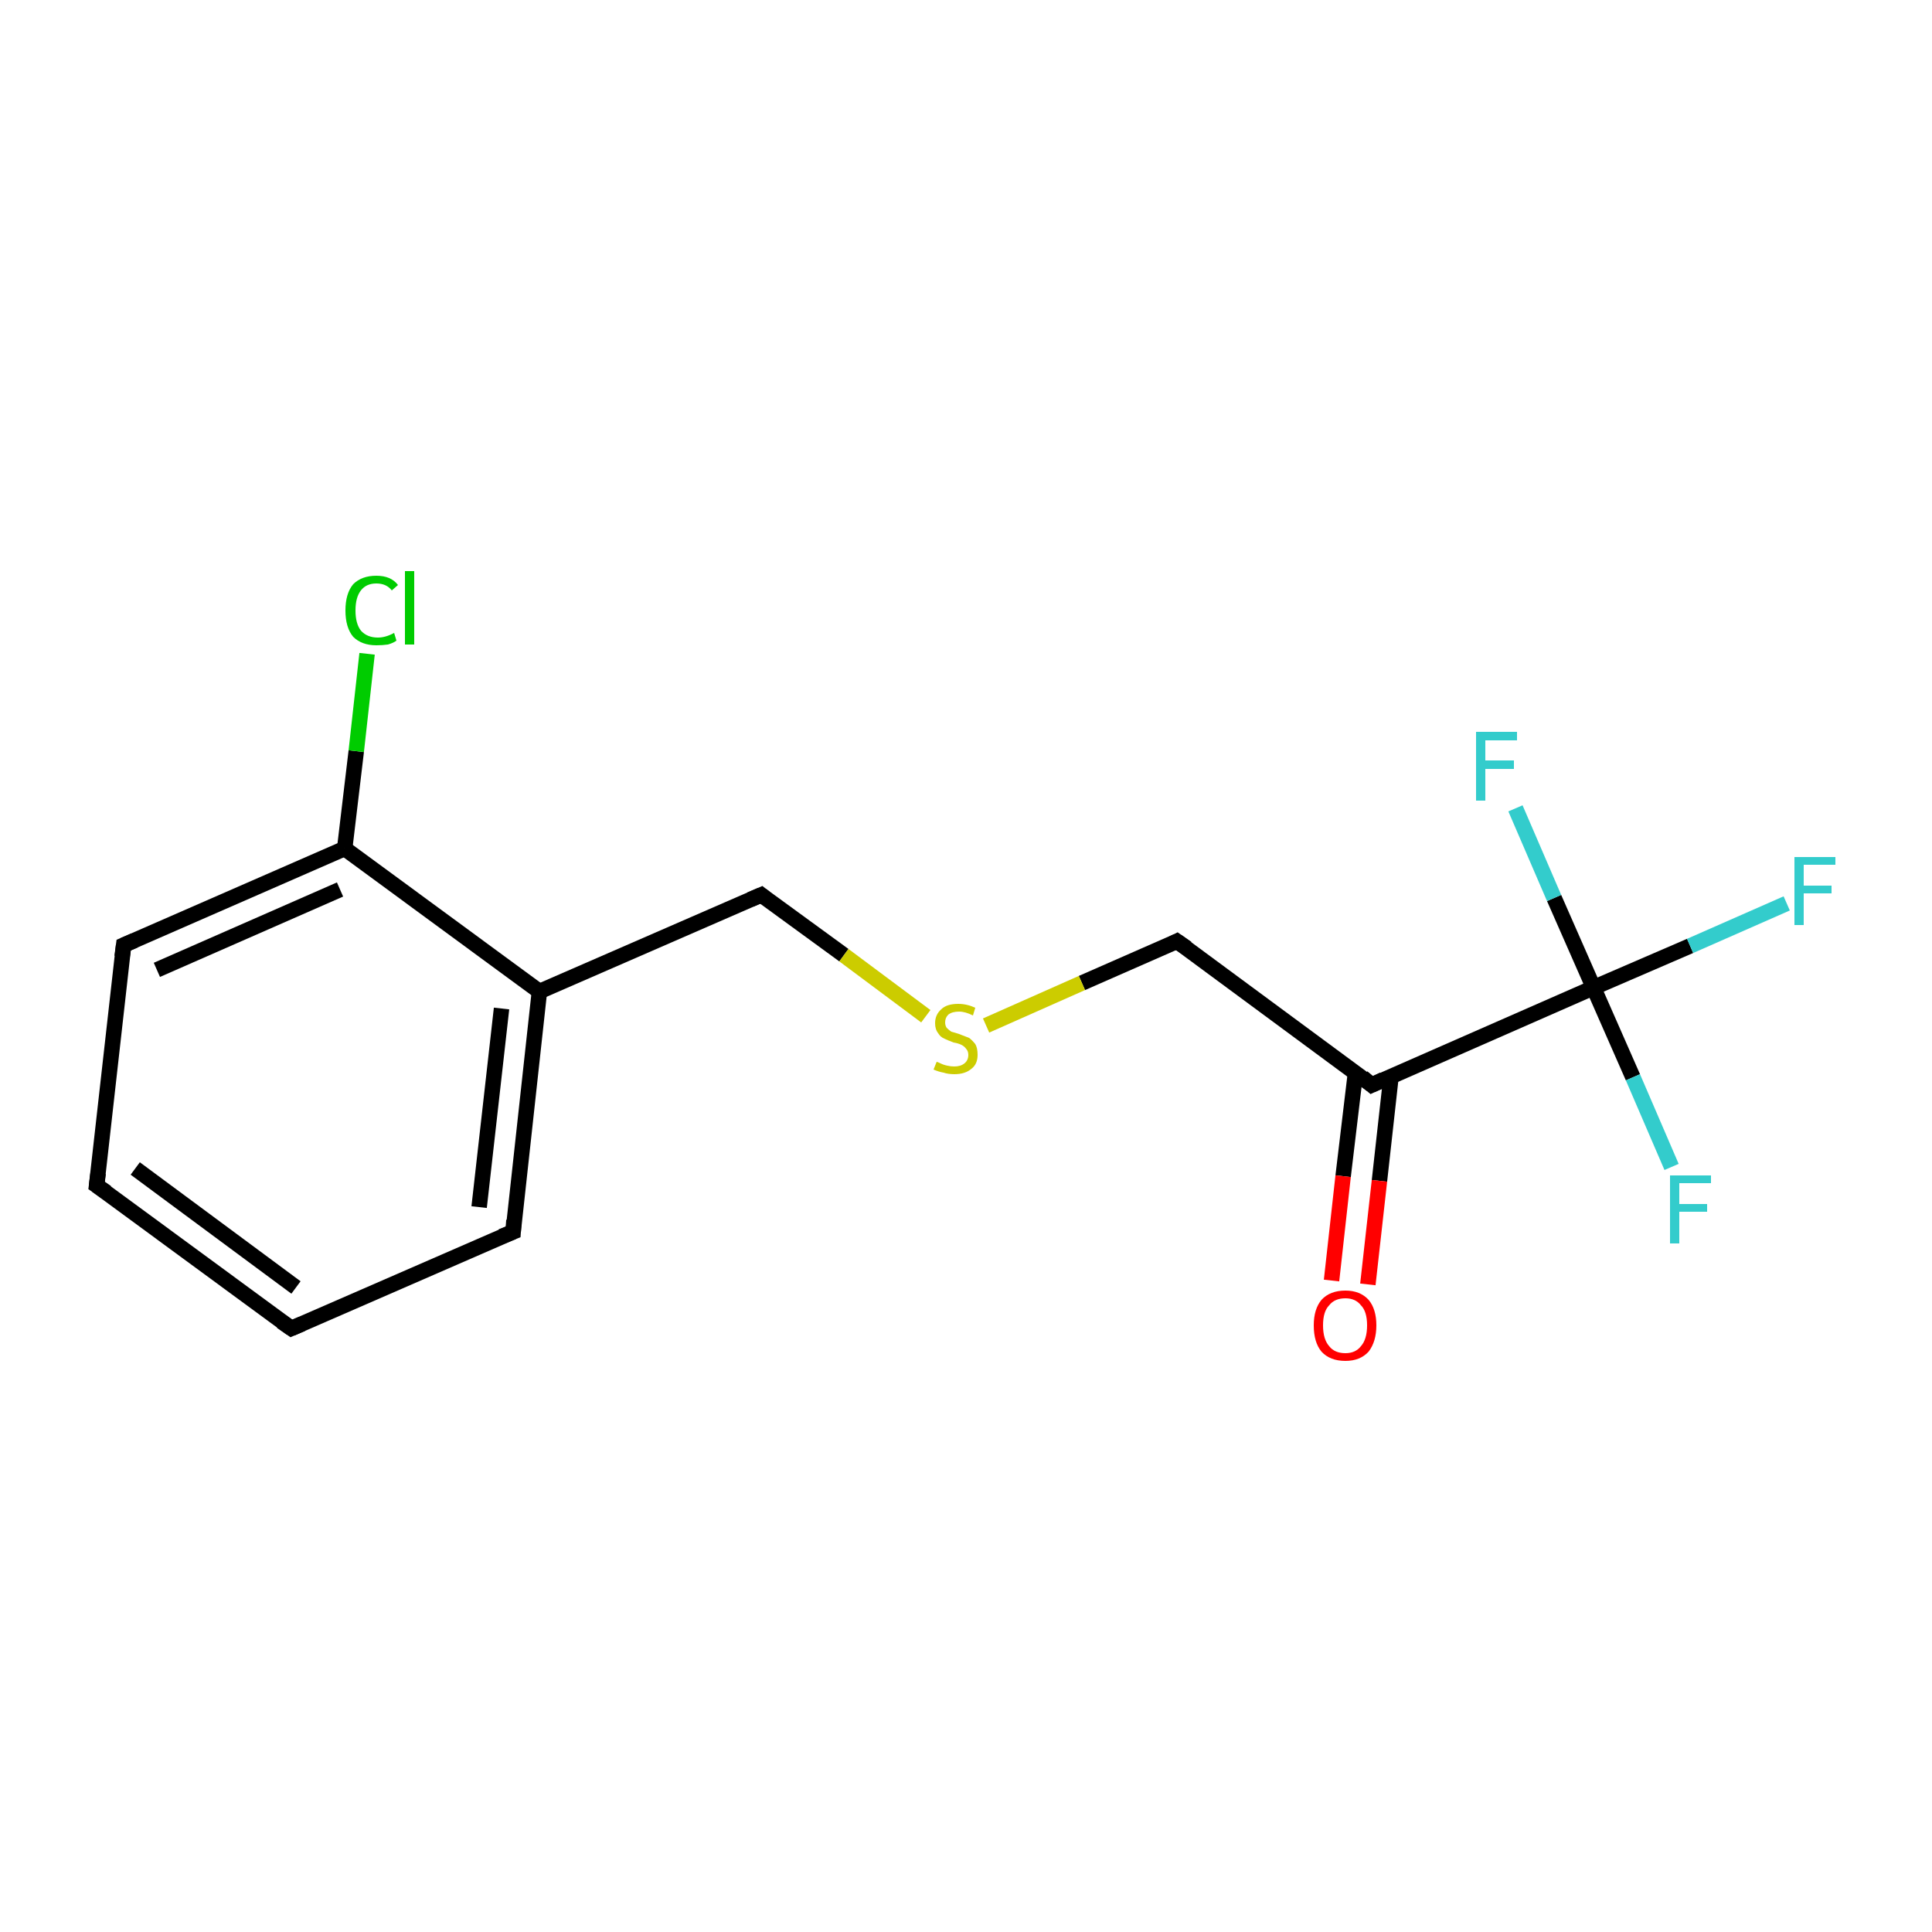 <?xml version='1.0' encoding='iso-8859-1'?>
<svg version='1.1' baseProfile='full'
              xmlns='http://www.w3.org/2000/svg'
                      xmlns:rdkit='http://www.rdkit.org/xml'
                      xmlns:xlink='http://www.w3.org/1999/xlink'
                  xml:space='preserve'
width='250px' height='250px' viewBox='0 0 250 250'>
<!-- END OF HEADER -->
<rect style='opacity:1.0;fill:#FFFFFF;stroke:none' width='250.0' height='250.0' x='0.0' y='0.0'> </rect>
<path class='bond-0 atom-0 atom-1' d='M 37.7,171.9 L 12.5,153.4' style='fill:none;fill-rule:evenodd;stroke:#000000;stroke-width:2.0px;stroke-linecap:butt;stroke-linejoin:miter;stroke-opacity:1' />
<path class='bond-0 atom-0 atom-1' d='M 38.3,166.6 L 17.5,151.2' style='fill:none;fill-rule:evenodd;stroke:#000000;stroke-width:2.0px;stroke-linecap:butt;stroke-linejoin:miter;stroke-opacity:1' />
<path class='bond-1 atom-0 atom-2' d='M 37.7,171.9 L 66.4,159.4' style='fill:none;fill-rule:evenodd;stroke:#000000;stroke-width:2.0px;stroke-linecap:butt;stroke-linejoin:miter;stroke-opacity:1' />
<path class='bond-2 atom-1 atom-3' d='M 12.5,153.4 L 16.0,122.3' style='fill:none;fill-rule:evenodd;stroke:#000000;stroke-width:2.0px;stroke-linecap:butt;stroke-linejoin:miter;stroke-opacity:1' />
<path class='bond-3 atom-2 atom-6' d='M 66.4,159.4 L 69.8,128.3' style='fill:none;fill-rule:evenodd;stroke:#000000;stroke-width:2.0px;stroke-linecap:butt;stroke-linejoin:miter;stroke-opacity:1' />
<path class='bond-3 atom-2 atom-6' d='M 62.0,156.2 L 64.9,130.5' style='fill:none;fill-rule:evenodd;stroke:#000000;stroke-width:2.0px;stroke-linecap:butt;stroke-linejoin:miter;stroke-opacity:1' />
<path class='bond-4 atom-3 atom-7' d='M 16.0,122.3 L 44.6,109.8' style='fill:none;fill-rule:evenodd;stroke:#000000;stroke-width:2.0px;stroke-linecap:butt;stroke-linejoin:miter;stroke-opacity:1' />
<path class='bond-4 atom-3 atom-7' d='M 20.3,125.5 L 44.0,115.1' style='fill:none;fill-rule:evenodd;stroke:#000000;stroke-width:2.0px;stroke-linecap:butt;stroke-linejoin:miter;stroke-opacity:1' />
<path class='bond-5 atom-4 atom-6' d='M 98.5,115.8 L 69.8,128.3' style='fill:none;fill-rule:evenodd;stroke:#000000;stroke-width:2.0px;stroke-linecap:butt;stroke-linejoin:miter;stroke-opacity:1' />
<path class='bond-6 atom-4 atom-15' d='M 98.5,115.8 L 109.2,123.6' style='fill:none;fill-rule:evenodd;stroke:#000000;stroke-width:2.0px;stroke-linecap:butt;stroke-linejoin:miter;stroke-opacity:1' />
<path class='bond-6 atom-4 atom-15' d='M 109.2,123.6 L 119.8,131.5' style='fill:none;fill-rule:evenodd;stroke:#CCCC00;stroke-width:2.0px;stroke-linecap:butt;stroke-linejoin:miter;stroke-opacity:1' />
<path class='bond-7 atom-5 atom-8' d='M 152.3,121.8 L 177.5,140.4' style='fill:none;fill-rule:evenodd;stroke:#000000;stroke-width:2.0px;stroke-linecap:butt;stroke-linejoin:miter;stroke-opacity:1' />
<path class='bond-8 atom-5 atom-15' d='M 152.3,121.8 L 140.0,127.2' style='fill:none;fill-rule:evenodd;stroke:#000000;stroke-width:2.0px;stroke-linecap:butt;stroke-linejoin:miter;stroke-opacity:1' />
<path class='bond-8 atom-5 atom-15' d='M 140.0,127.2 L 127.6,132.7' style='fill:none;fill-rule:evenodd;stroke:#CCCC00;stroke-width:2.0px;stroke-linecap:butt;stroke-linejoin:miter;stroke-opacity:1' />
<path class='bond-9 atom-6 atom-7' d='M 69.8,128.3 L 44.6,109.8' style='fill:none;fill-rule:evenodd;stroke:#000000;stroke-width:2.0px;stroke-linecap:butt;stroke-linejoin:miter;stroke-opacity:1' />
<path class='bond-10 atom-7 atom-10' d='M 44.6,109.8 L 46.1,97.2' style='fill:none;fill-rule:evenodd;stroke:#000000;stroke-width:2.0px;stroke-linecap:butt;stroke-linejoin:miter;stroke-opacity:1' />
<path class='bond-10 atom-7 atom-10' d='M 46.1,97.2 L 47.5,84.6' style='fill:none;fill-rule:evenodd;stroke:#00CC00;stroke-width:2.0px;stroke-linecap:butt;stroke-linejoin:miter;stroke-opacity:1' />
<path class='bond-11 atom-8 atom-9' d='M 177.5,140.4 L 206.2,127.8' style='fill:none;fill-rule:evenodd;stroke:#000000;stroke-width:2.0px;stroke-linecap:butt;stroke-linejoin:miter;stroke-opacity:1' />
<path class='bond-12 atom-8 atom-14' d='M 175.4,138.8 L 173.8,152.2' style='fill:none;fill-rule:evenodd;stroke:#000000;stroke-width:2.0px;stroke-linecap:butt;stroke-linejoin:miter;stroke-opacity:1' />
<path class='bond-12 atom-8 atom-14' d='M 173.8,152.2 L 172.3,165.7' style='fill:none;fill-rule:evenodd;stroke:#FF0000;stroke-width:2.0px;stroke-linecap:butt;stroke-linejoin:miter;stroke-opacity:1' />
<path class='bond-12 atom-8 atom-14' d='M 180.0,139.3 L 178.5,152.8' style='fill:none;fill-rule:evenodd;stroke:#000000;stroke-width:2.0px;stroke-linecap:butt;stroke-linejoin:miter;stroke-opacity:1' />
<path class='bond-12 atom-8 atom-14' d='M 178.5,152.8 L 177.0,166.2' style='fill:none;fill-rule:evenodd;stroke:#FF0000;stroke-width:2.0px;stroke-linecap:butt;stroke-linejoin:miter;stroke-opacity:1' />
<path class='bond-13 atom-9 atom-11' d='M 206.2,127.8 L 218.7,122.4' style='fill:none;fill-rule:evenodd;stroke:#000000;stroke-width:2.0px;stroke-linecap:butt;stroke-linejoin:miter;stroke-opacity:1' />
<path class='bond-13 atom-9 atom-11' d='M 218.7,122.4 L 231.2,116.9' style='fill:none;fill-rule:evenodd;stroke:#33CCCC;stroke-width:2.0px;stroke-linecap:butt;stroke-linejoin:miter;stroke-opacity:1' />
<path class='bond-14 atom-9 atom-12' d='M 206.2,127.8 L 211.3,139.4' style='fill:none;fill-rule:evenodd;stroke:#000000;stroke-width:2.0px;stroke-linecap:butt;stroke-linejoin:miter;stroke-opacity:1' />
<path class='bond-14 atom-9 atom-12' d='M 211.3,139.4 L 216.3,151.0' style='fill:none;fill-rule:evenodd;stroke:#33CCCC;stroke-width:2.0px;stroke-linecap:butt;stroke-linejoin:miter;stroke-opacity:1' />
<path class='bond-15 atom-9 atom-13' d='M 206.2,127.8 L 201.1,116.2' style='fill:none;fill-rule:evenodd;stroke:#000000;stroke-width:2.0px;stroke-linecap:butt;stroke-linejoin:miter;stroke-opacity:1' />
<path class='bond-15 atom-9 atom-13' d='M 201.1,116.2 L 196.1,104.6' style='fill:none;fill-rule:evenodd;stroke:#33CCCC;stroke-width:2.0px;stroke-linecap:butt;stroke-linejoin:miter;stroke-opacity:1' />
<path d='M 36.4,171.0 L 37.7,171.9 L 39.1,171.3' style='fill:none;stroke:#000000;stroke-width:2.0px;stroke-linecap:butt;stroke-linejoin:miter;stroke-opacity:1;' />
<path d='M 13.8,154.3 L 12.5,153.4 L 12.7,151.8' style='fill:none;stroke:#000000;stroke-width:2.0px;stroke-linecap:butt;stroke-linejoin:miter;stroke-opacity:1;' />
<path d='M 64.9,160.0 L 66.4,159.4 L 66.5,157.9' style='fill:none;stroke:#000000;stroke-width:2.0px;stroke-linecap:butt;stroke-linejoin:miter;stroke-opacity:1;' />
<path d='M 15.8,123.8 L 16.0,122.3 L 17.4,121.7' style='fill:none;stroke:#000000;stroke-width:2.0px;stroke-linecap:butt;stroke-linejoin:miter;stroke-opacity:1;' />
<path d='M 97.1,116.4 L 98.5,115.8 L 99.0,116.2' style='fill:none;stroke:#000000;stroke-width:2.0px;stroke-linecap:butt;stroke-linejoin:miter;stroke-opacity:1;' />
<path d='M 153.6,122.7 L 152.3,121.8 L 151.7,122.1' style='fill:none;stroke:#000000;stroke-width:2.0px;stroke-linecap:butt;stroke-linejoin:miter;stroke-opacity:1;' />
<path d='M 176.3,139.4 L 177.5,140.4 L 179.0,139.7' style='fill:none;stroke:#000000;stroke-width:2.0px;stroke-linecap:butt;stroke-linejoin:miter;stroke-opacity:1;' />
<path class='atom-10' d='M 44.7 79.0
Q 44.7 76.8, 45.7 75.6
Q 46.8 74.5, 48.7 74.5
Q 50.6 74.5, 51.5 75.7
L 50.7 76.4
Q 50.0 75.5, 48.7 75.5
Q 47.4 75.5, 46.7 76.4
Q 46.0 77.3, 46.0 79.0
Q 46.0 80.7, 46.7 81.6
Q 47.5 82.5, 48.9 82.5
Q 49.9 82.5, 51.0 81.9
L 51.3 82.9
Q 50.9 83.2, 50.2 83.4
Q 49.5 83.5, 48.7 83.5
Q 46.8 83.5, 45.7 82.4
Q 44.7 81.2, 44.7 79.0
' fill='#00CC00'/>
<path class='atom-10' d='M 52.4 73.9
L 53.6 73.9
L 53.6 83.4
L 52.4 83.4
L 52.4 73.9
' fill='#00CC00'/>
<path class='atom-11' d='M 232.2 110.9
L 237.5 110.9
L 237.5 111.9
L 233.4 111.9
L 233.4 114.6
L 237.0 114.6
L 237.0 115.6
L 233.4 115.6
L 233.4 119.7
L 232.2 119.7
L 232.2 110.9
' fill='#33CCCC'/>
<path class='atom-12' d='M 216.1 152.1
L 221.4 152.1
L 221.4 153.1
L 217.3 153.1
L 217.3 155.8
L 220.9 155.8
L 220.9 156.8
L 217.3 156.8
L 217.3 160.9
L 216.1 160.9
L 216.1 152.1
' fill='#33CCCC'/>
<path class='atom-13' d='M 191.0 94.7
L 196.3 94.7
L 196.3 95.8
L 192.2 95.8
L 192.2 98.4
L 195.9 98.4
L 195.9 99.5
L 192.2 99.5
L 192.2 103.6
L 191.0 103.6
L 191.0 94.7
' fill='#33CCCC'/>
<path class='atom-14' d='M 170.0 171.5
Q 170.0 169.4, 171.0 168.2
Q 172.1 167.0, 174.1 167.0
Q 176.0 167.0, 177.1 168.2
Q 178.1 169.4, 178.1 171.5
Q 178.1 173.6, 177.1 174.9
Q 176.0 176.1, 174.1 176.1
Q 172.1 176.1, 171.0 174.9
Q 170.0 173.7, 170.0 171.5
M 174.1 175.1
Q 175.4 175.1, 176.1 174.2
Q 176.9 173.3, 176.9 171.5
Q 176.9 169.7, 176.1 168.9
Q 175.4 168.0, 174.1 168.0
Q 172.7 168.0, 172.0 168.9
Q 171.2 169.7, 171.2 171.5
Q 171.2 173.3, 172.0 174.2
Q 172.7 175.1, 174.1 175.1
' fill='#FF0000'/>
<path class='atom-15' d='M 121.2 137.4
Q 121.3 137.4, 121.7 137.6
Q 122.1 137.8, 122.6 137.9
Q 123.0 138.0, 123.5 138.0
Q 124.3 138.0, 124.8 137.6
Q 125.3 137.2, 125.3 136.5
Q 125.3 136.0, 125.0 135.7
Q 124.8 135.4, 124.4 135.2
Q 124.0 135.0, 123.4 134.9
Q 122.6 134.6, 122.2 134.4
Q 121.7 134.2, 121.4 133.7
Q 121.0 133.2, 121.0 132.4
Q 121.0 131.3, 121.8 130.6
Q 122.5 129.9, 124.0 129.9
Q 125.1 129.9, 126.2 130.4
L 125.9 131.4
Q 124.9 130.9, 124.1 130.9
Q 123.2 130.9, 122.7 131.3
Q 122.3 131.7, 122.3 132.3
Q 122.3 132.7, 122.5 133.0
Q 122.8 133.3, 123.1 133.5
Q 123.5 133.6, 124.1 133.8
Q 124.9 134.1, 125.4 134.3
Q 125.8 134.6, 126.2 135.1
Q 126.5 135.6, 126.5 136.5
Q 126.5 137.7, 125.7 138.3
Q 124.9 139.0, 123.5 139.0
Q 122.7 139.0, 122.1 138.8
Q 121.5 138.7, 120.8 138.4
L 121.2 137.4
' fill='#CCCC00'/>
</svg>
